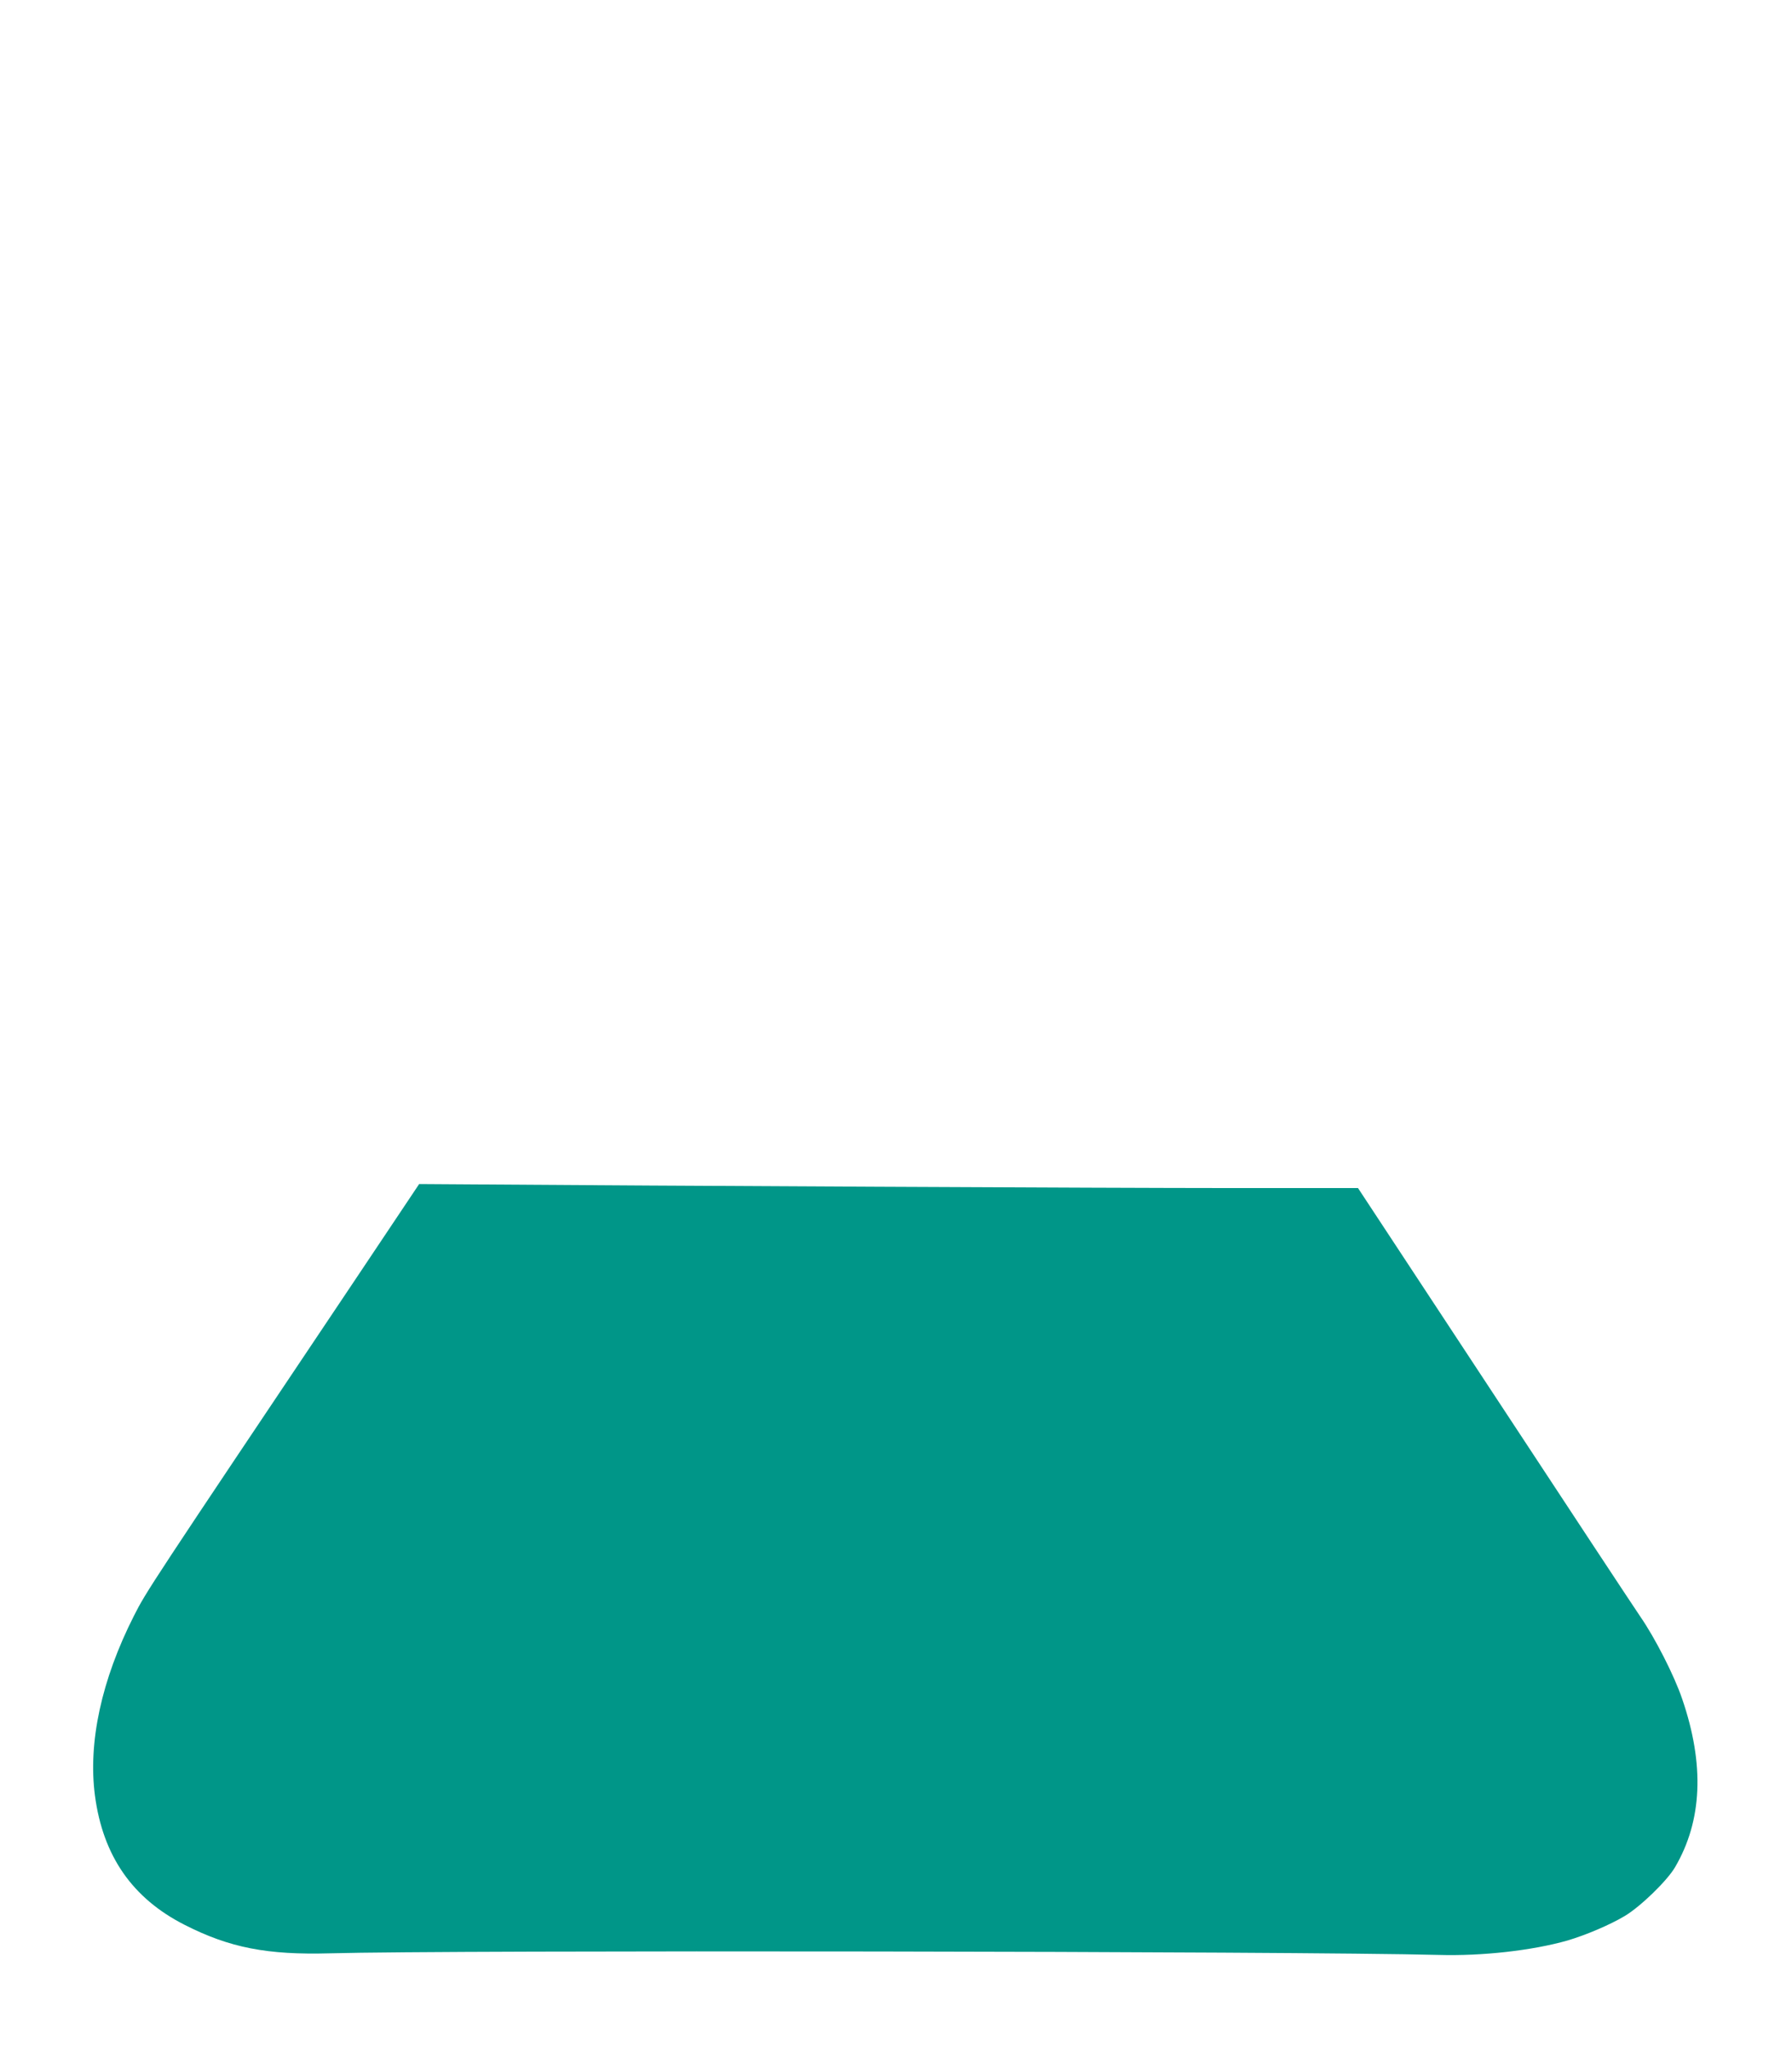 <?xml version="1.0" standalone="no"?>
<!DOCTYPE svg PUBLIC "-//W3C//DTD SVG 20010904//EN"
 "http://www.w3.org/TR/2001/REC-SVG-20010904/DTD/svg10.dtd">
<svg version="1.0" xmlns="http://www.w3.org/2000/svg"
 width="1121pt" height="1280pt" viewBox="0 0 1121 1280"
 preserveAspectRatio="xMidYMid meet">
<g transform="translate(0,1280) scale(0.1,-0.1)"
fill="#009688" stroke="none">
<path d="M2214 4785 c-1282 -1913 -1298 -1936 -1376 -2090 -203 -400 -288
-792 -244 -1125 50 -377 234 -642 561 -808 281 -143 516 -189 910 -178 752 21
6050 13 6933 -10 276 -8 589 28 807 90 115 34 264 97 358 153 98 58 266 221
315 305 171 291 186 642 45 1053 -49 145 -170 382 -262 515 -43 63 -458 692
-922 1398 l-844 1282 -830 0 c-684 0 -3543 14 -4741 23 l-302 2 -408 -610z"/>
</g>
</svg>
